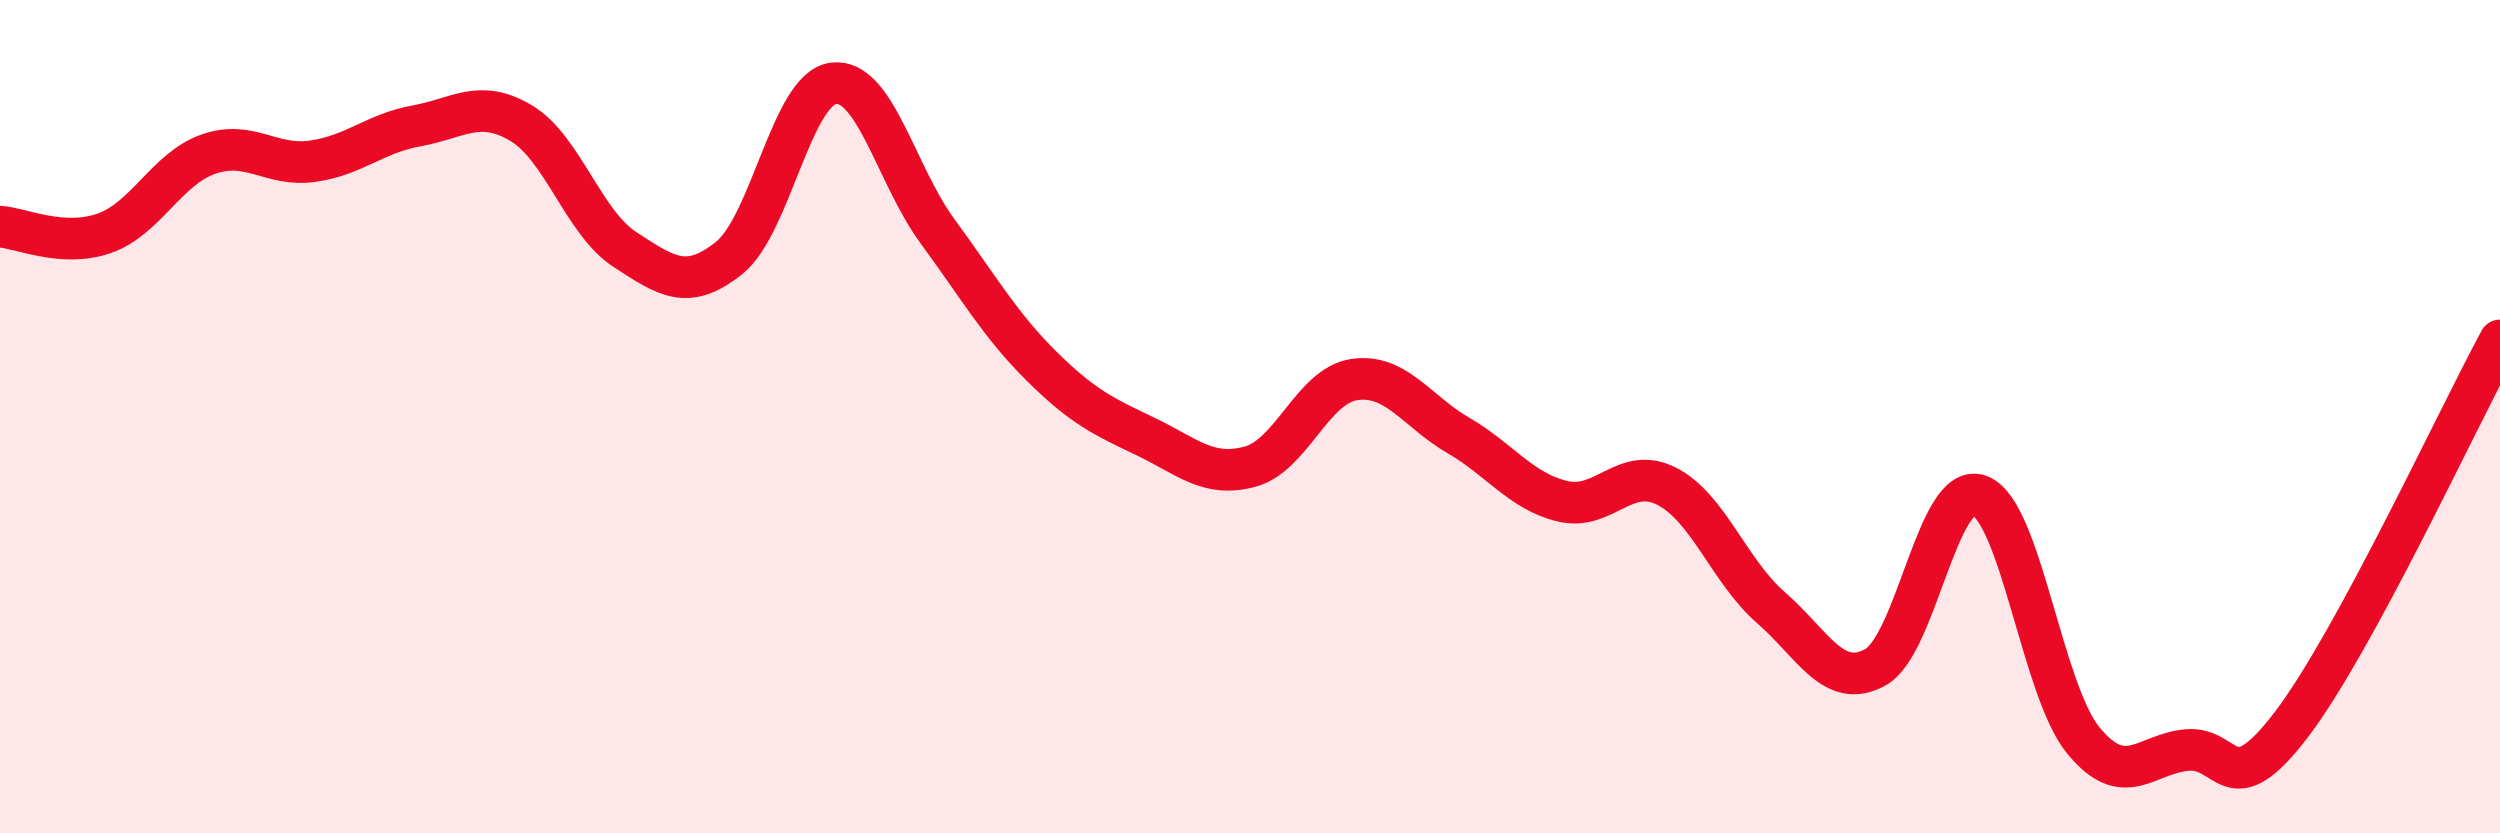 
    <svg width="60" height="20" viewBox="0 0 60 20" xmlns="http://www.w3.org/2000/svg">
      <path
        d="M 0,5.44 C 0.5,5.47 1.5,5.95 2.5,5.6 C 3.5,5.25 4,4.05 5,3.7 C 6,3.35 6.5,4.01 7.5,3.87 C 8.5,3.73 9,3.2 10,3.02 C 11,2.84 11.5,2.36 12.5,2.95 C 13.5,3.54 14,5.34 15,5.99 C 16,6.64 16.5,6.99 17.5,6.19 C 18.5,5.39 19,2.13 20,2 C 21,1.87 21.5,4.19 22.5,5.55 C 23.5,6.91 24,7.8 25,8.79 C 26,9.78 26.5,10 27.5,10.48 C 28.5,10.96 29,11.47 30,11.2 C 31,10.93 31.5,9.26 32.5,9.11 C 33.5,8.96 34,9.87 35,10.45 C 36,11.03 36.5,11.79 37.5,12.03 C 38.5,12.27 39,11.16 40,11.67 C 41,12.18 41.5,13.71 42.5,14.58 C 43.5,15.45 44,16.56 45,16.02 C 46,15.48 46.5,11.54 47.5,11.89 C 48.5,12.24 49,16.55 50,17.77 C 51,18.99 51.5,18.08 52.5,18 C 53.5,17.92 53.5,19.35 55,17.38 C 56.5,15.41 59,10.01 60,8.17L60 20L0 20Z"
        fill="#EB0A25"
        opacity="0.1"
        stroke-linecap="round"
        stroke-linejoin="round"
      />
      <path
        d="M 0,5.44 C 0.5,5.47 1.5,5.95 2.5,5.6 C 3.5,5.25 4,4.05 5,3.7 C 6,3.35 6.5,4.01 7.5,3.87 C 8.5,3.73 9,3.2 10,3.02 C 11,2.84 11.5,2.36 12.5,2.95 C 13.5,3.54 14,5.34 15,5.99 C 16,6.64 16.5,6.99 17.5,6.19 C 18.5,5.39 19,2.13 20,2 C 21,1.87 21.5,4.19 22.5,5.55 C 23.5,6.91 24,7.8 25,8.79 C 26,9.78 26.5,10 27.5,10.48 C 28.5,10.96 29,11.47 30,11.2 C 31,10.93 31.5,9.26 32.5,9.11 C 33.5,8.96 34,9.87 35,10.45 C 36,11.03 36.5,11.79 37.5,12.03 C 38.5,12.27 39,11.16 40,11.67 C 41,12.18 41.5,13.71 42.5,14.58 C 43.5,15.45 44,16.56 45,16.02 C 46,15.48 46.5,11.54 47.5,11.89 C 48.5,12.24 49,16.55 50,17.77 C 51,18.99 51.5,18.08 52.5,18 C 53.5,17.92 53.5,19.35 55,17.38 C 56.5,15.41 59,10.01 60,8.17"
        stroke="#EB0A25"
        stroke-width="1"
        fill="none"
        stroke-linecap="round"
        stroke-linejoin="round"
      />
    </svg>
  